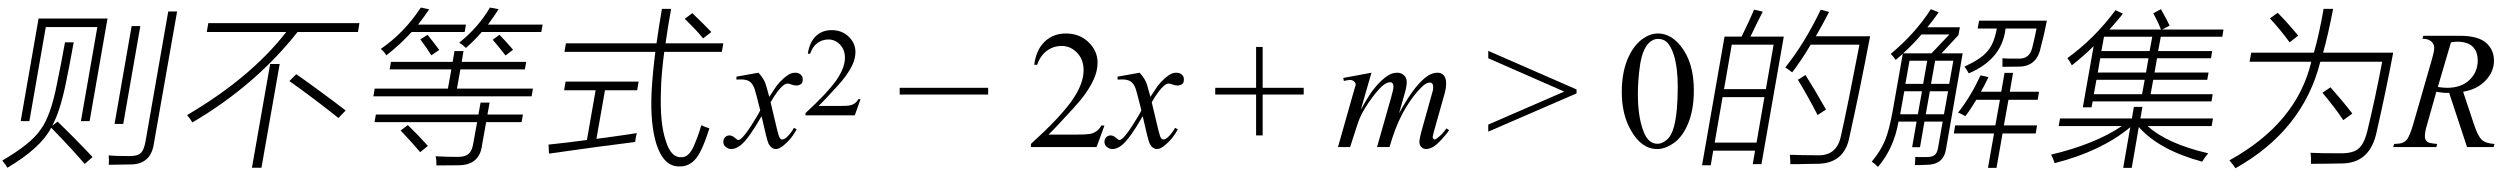 <svg xmlns="http://www.w3.org/2000/svg" xmlns:xlink="http://www.w3.org/1999/xlink" stroke-dasharray="none" shape-rendering="auto" font-family="'Dialog'" width="238" text-rendering="auto" fill-opacity="1" contentScriptType="text/ecmascript" color-interpolation="auto" color-rendering="auto" preserveAspectRatio="xMidYMid meet" font-size="12" fill="black" stroke="black" image-rendering="auto" stroke-miterlimit="10" zoomAndPan="magnify" version="1.0" stroke-linecap="square" stroke-linejoin="miter" contentStyleType="text/css" font-style="normal" height="17" stroke-width="1" stroke-dashoffset="0" font-weight="normal" stroke-opacity="1"><defs id="genericDefs"/><g><g text-rendering="optimizeLegibility" transform="translate(0,14)" color-rendering="optimizeQuality" color-interpolation="linearRGB" image-rendering="optimizeQuality"><path d="M3.672 -12.234 L10.234 -12.234 L8.531 -2.469 L7.703 -2.469 L9.266 -11.422 L4.359 -11.422 L2.797 -2.469 L1.969 -2.469 L3.672 -12.234 ZM6.188 -9.969 L7.016 -9.969 Q6.609 -7.703 6.25 -5.984 Q5.703 -3.359 4.969 -2.031 L5.484 -2.422 Q7.125 -0.844 8.812 0.953 L8.062 1.609 Q6.953 0.297 4.875 -1.844 Q3.875 0.094 0.703 1.969 Q0.547 1.688 0.219 1.281 Q2.938 -0.297 3.859 -1.656 Q4.828 -2.938 5.422 -6.016 Q5.656 -7.125 5.812 -7.953 Q5.984 -8.797 6.188 -9.969 ZM16.016 -12.906 L16.859 -12.906 L14.656 -0.375 Q14.375 1.672 12.391 1.656 Q11.219 1.688 10.359 1.688 Q10.391 1.203 10.344 0.797 Q11 0.859 12.312 0.859 Q13.094 0.859 13.391 0.578 Q13.688 0.328 13.844 -0.484 L16.016 -12.906 ZM11.734 -2.203 L10.906 -2.203 L12.531 -11.516 L13.359 -11.516 L11.734 -2.203 Z" stroke="none"/></g><g text-rendering="optimizeLegibility" transform="translate(16.859,14)" color-rendering="optimizeQuality" color-interpolation="linearRGB" image-rendering="optimizeQuality"><path d="M2.969 -11.797 L17.359 -11.797 L17.219 -10.953 L11.469 -10.953 Q7.422 -5.844 1.453 -2.344 Q1.266 -2.672 0.953 -3.047 Q7.016 -6.609 10.391 -10.953 L2.828 -10.953 L2.969 -11.797 ZM8.859 -7.906 L9.766 -7.906 L8.031 1.969 L7.125 1.969 L8.859 -7.906 ZM15.359 -2.766 Q12.891 -4.734 10.688 -6.281 L11.344 -6.938 Q13.469 -5.453 16.047 -3.484 L15.359 -2.766 Z" stroke="none"/></g><g text-rendering="optimizeLegibility" transform="translate(34.219,14)" color-rendering="optimizeQuality" color-interpolation="linearRGB" image-rendering="optimizeQuality"><path d="M1.453 -5.562 L8.422 -5.562 L8.75 -7.391 L2.875 -7.391 L3 -8.109 L8.875 -8.109 L9.047 -9.141 L9.906 -9.141 L9.734 -8.109 L15.875 -8.109 L15.75 -7.391 L9.609 -7.391 L9.281 -5.562 L16.516 -5.562 L16.391 -4.828 L1.328 -4.828 L1.453 -5.562 ZM11.531 -4.234 L12.391 -4.234 L12.188 -3.094 L15.562 -3.094 L15.438 -2.375 L12.062 -2.375 L11.672 -0.188 Q11.438 1.75 9.375 1.734 Q8.734 1.75 7.328 1.75 Q7.344 1.266 7.25 0.875 Q8.312 0.938 9.359 0.938 Q10.078 0.938 10.391 0.641 Q10.734 0.359 10.844 -0.391 L11.203 -2.375 L1.438 -2.375 L1.562 -3.094 L11.328 -3.094 L11.531 -4.234 ZM5.844 -13.281 L6.641 -13.109 Q5.969 -12.141 5.578 -11.656 L10.141 -11.656 L10.016 -10.953 L4.969 -10.953 Q3.891 -9.766 2.562 -8.734 Q2.344 -9.078 2.031 -9.344 Q4.266 -10.875 5.844 -13.281 ZM12.422 -13.281 L13.25 -13.125 Q12.719 -12.297 12.234 -11.656 L17.438 -11.656 L17.312 -10.953 L11.641 -10.953 Q11.031 -10.234 10.141 -9.438 Q9.906 -9.672 9.5 -9.938 Q11.344 -11.422 12.422 -13.281 ZM3.922 -1.578 L4.609 -2.094 Q5.594 -1.141 6.516 -0.109 L5.781 0.484 Q4.906 -0.547 3.922 -1.578 ZM14.625 -9.266 L13.906 -8.719 Q13.25 -9.562 12.688 -10.219 L13.328 -10.688 Q13.938 -10.078 14.625 -9.266 ZM7.594 -9.25 L6.844 -8.734 Q6.406 -9.438 5.797 -10.25 L6.484 -10.688 Q6.969 -10.094 7.594 -9.25 Z" stroke="none"/></g><g text-rendering="optimizeLegibility" transform="translate(51.656,14)" color-rendering="optimizeQuality" color-interpolation="linearRGB" image-rendering="optimizeQuality"><path d="M11.359 -13.156 L12.234 -13.156 Q11.922 -11.438 11.703 -9.875 L17.203 -9.875 L17.062 -9.062 L11.578 -9.062 Q11.281 -6.734 11.266 -5.344 Q11.156 -2.25 11.719 -0.625 Q12.203 1.016 13.203 0.969 Q13.891 1 14.375 -0.047 Q14.812 -1.047 15.109 -2.078 Q15.484 -1.891 15.875 -1.781 Q15.453 -0.438 15.078 0.312 Q14.344 1.891 13.016 1.844 Q11.531 1.875 10.828 -0.297 Q10.234 -2.25 10.375 -5.234 Q10.484 -7.172 10.734 -9.062 L2.078 -9.062 L2.219 -9.875 L10.844 -9.875 Q11.062 -11.438 11.359 -13.156 ZM0.609 0.625 L0.562 -0.234 Q2.25 -0.406 4.219 -0.672 L5.047 -5.406 L2.047 -5.406 L2.188 -6.234 L9.141 -6.234 L9 -5.406 L5.938 -5.406 L5.125 -0.781 Q7.703 -1.125 8.969 -1.328 Q8.953 -1.25 8.906 -1.062 Q8.891 -0.969 8.859 -0.828 Q8.844 -0.719 8.812 -0.484 Q5.266 -0.047 0.609 0.625 ZM13.531 -12.203 L14.25 -12.75 Q15.328 -11.719 16.062 -10.953 L15.281 -10.344 Q14.656 -11.125 13.531 -12.203 Z" stroke="none"/></g><g text-rendering="optimizeLegibility" transform="translate(69.422,14)" color-rendering="optimizeQuality" color-interpolation="linearRGB" image-rendering="optimizeQuality"><path d="M2.781 -7.078 Q3.156 -6.672 3.359 -6.266 Q3.5 -5.984 3.812 -4.781 L4.5 -5.812 Q4.781 -6.188 5.172 -6.531 Q5.562 -6.875 5.859 -7 Q6.047 -7.078 6.266 -7.078 Q6.609 -7.078 6.805 -6.898 Q7 -6.719 7 -6.453 Q7 -6.156 6.891 -6.047 Q6.672 -5.859 6.391 -5.859 Q6.219 -5.859 6.031 -5.922 Q5.672 -6.047 5.547 -6.047 Q5.359 -6.047 5.094 -5.828 Q4.609 -5.422 3.938 -4.266 L4.578 -1.578 Q4.734 -0.953 4.836 -0.836 Q4.938 -0.719 5.031 -0.719 Q5.203 -0.719 5.422 -0.891 Q5.844 -1.25 6.156 -1.828 L6.422 -1.688 Q5.938 -0.766 5.172 -0.156 Q4.75 0.188 4.453 0.188 Q4.016 0.188 3.75 -0.312 Q3.594 -0.609 3.078 -2.938 Q1.859 -0.812 1.125 -0.203 Q0.641 0.188 0.203 0.188 Q-0.125 0.188 -0.375 -0.047 Q-0.562 -0.219 -0.562 -0.5 Q-0.562 -0.766 -0.391 -0.938 Q-0.219 -1.109 0.031 -1.109 Q0.281 -1.109 0.562 -0.859 Q0.766 -0.672 0.875 -0.672 Q0.969 -0.672 1.125 -0.797 Q1.484 -1.094 2.117 -2.078 Q2.75 -3.062 2.953 -3.5 Q2.469 -5.406 2.422 -5.516 Q2.25 -6.016 1.961 -6.227 Q1.672 -6.438 1.109 -6.438 Q0.922 -6.438 0.688 -6.422 L0.688 -6.703 L2.781 -7.078 Z" stroke="none"/></g><g text-rendering="optimizeLegibility" transform="translate(76.422,10.977)" color-rendering="optimizeQuality" color-interpolation="linearRGB" image-rendering="optimizeQuality"><path d="M5.5 -1.531 L4.953 0 L0.266 0 L0.266 -0.219 Q2.328 -2.109 3.172 -3.305 Q4.016 -4.5 4.016 -5.484 Q4.016 -6.234 3.555 -6.727 Q3.094 -7.219 2.438 -7.219 Q1.859 -7.219 1.391 -6.875 Q0.922 -6.531 0.703 -5.859 L0.484 -5.859 Q0.641 -6.953 1.242 -7.531 Q1.844 -8.109 2.75 -8.109 Q3.719 -8.109 4.367 -7.492 Q5.016 -6.875 5.016 -6.031 Q5.016 -5.422 4.734 -4.812 Q4.297 -3.875 3.328 -2.812 Q1.875 -1.219 1.5 -0.891 L3.578 -0.891 Q4.219 -0.891 4.469 -0.938 Q4.719 -0.984 4.93 -1.125 Q5.141 -1.266 5.281 -1.531 L5.5 -1.531 Z" stroke="none"/></g><g text-rendering="optimizeLegibility" transform="translate(85.353,14)" color-rendering="optimizeQuality" color-interpolation="linearRGB" image-rendering="optimizeQuality"><path d="M8.719 -5 L0.297 -5 L0.297 -5.641 L8.719 -5.641 L8.719 -5 Z" stroke="none"/></g><g text-rendering="optimizeLegibility" transform="translate(97.8,14)" color-rendering="optimizeQuality" color-interpolation="linearRGB" image-rendering="optimizeQuality"><path d="M7.344 -2.047 L6.594 0 L0.344 0 L0.344 -0.297 Q3.109 -2.812 4.234 -4.406 Q5.359 -6 5.359 -7.312 Q5.359 -8.328 4.742 -8.977 Q4.125 -9.625 3.266 -9.625 Q2.484 -9.625 1.859 -9.164 Q1.234 -8.703 0.938 -7.828 L0.656 -7.828 Q0.844 -9.266 1.656 -10.039 Q2.469 -10.812 3.672 -10.812 Q4.969 -10.812 5.828 -9.984 Q6.688 -9.156 6.688 -8.031 Q6.688 -7.234 6.312 -6.422 Q5.734 -5.156 4.438 -3.75 Q2.5 -1.625 2.016 -1.188 L4.781 -1.188 Q5.625 -1.188 5.961 -1.25 Q6.297 -1.312 6.57 -1.5 Q6.844 -1.688 7.047 -2.047 L7.344 -2.047 Z" stroke="none"/></g><g text-rendering="optimizeLegibility" transform="translate(105.707,14)" color-rendering="optimizeQuality" color-interpolation="linearRGB" image-rendering="optimizeQuality"><path d="M2.781 -7.078 Q3.156 -6.672 3.359 -6.266 Q3.5 -5.984 3.812 -4.781 L4.5 -5.812 Q4.781 -6.188 5.172 -6.531 Q5.562 -6.875 5.859 -7 Q6.047 -7.078 6.266 -7.078 Q6.609 -7.078 6.805 -6.898 Q7 -6.719 7 -6.453 Q7 -6.156 6.891 -6.047 Q6.672 -5.859 6.391 -5.859 Q6.219 -5.859 6.031 -5.922 Q5.672 -6.047 5.547 -6.047 Q5.359 -6.047 5.094 -5.828 Q4.609 -5.422 3.938 -4.266 L4.578 -1.578 Q4.734 -0.953 4.836 -0.836 Q4.938 -0.719 5.031 -0.719 Q5.203 -0.719 5.422 -0.891 Q5.844 -1.25 6.156 -1.828 L6.422 -1.688 Q5.938 -0.766 5.172 -0.156 Q4.75 0.188 4.453 0.188 Q4.016 0.188 3.75 -0.312 Q3.594 -0.609 3.078 -2.938 Q1.859 -0.812 1.125 -0.203 Q0.641 0.188 0.203 0.188 Q-0.125 0.188 -0.375 -0.047 Q-0.562 -0.219 -0.562 -0.5 Q-0.562 -0.766 -0.391 -0.938 Q-0.219 -1.109 0.031 -1.109 Q0.281 -1.109 0.562 -0.859 Q0.766 -0.672 0.875 -0.672 Q0.969 -0.672 1.125 -0.797 Q1.484 -1.094 2.117 -2.078 Q2.75 -3.062 2.953 -3.5 Q2.469 -5.406 2.422 -5.516 Q2.25 -6.016 1.961 -6.227 Q1.672 -6.438 1.109 -6.438 Q0.922 -6.438 0.688 -6.422 L0.688 -6.703 L2.781 -7.078 Z" stroke="none"/></g><g text-rendering="optimizeLegibility" transform="translate(115.393,14)" color-rendering="optimizeQuality" color-interpolation="linearRGB" image-rendering="optimizeQuality"><path d="M4.188 -1.109 L4.188 -5 L0.297 -5 L0.297 -5.641 L4.188 -5.641 L4.188 -9.531 L4.812 -9.531 L4.812 -5.641 L8.719 -5.641 L8.719 -5 L4.812 -5 L4.812 -1.109 L4.188 -1.109 Z" stroke="none"/></g><g text-rendering="optimizeLegibility" transform="translate(127.094,14)" color-rendering="optimizeQuality" color-interpolation="linearRGB" image-rendering="optimizeQuality"><path d="M3.469 -7.078 L2.453 -3.547 Q3.141 -4.797 3.609 -5.422 Q4.359 -6.391 5.062 -6.828 Q5.469 -7.078 5.922 -7.078 Q6.312 -7.078 6.57 -6.828 Q6.828 -6.578 6.828 -6.188 Q6.828 -5.797 6.656 -5.188 L6.094 -3.203 Q7.375 -5.578 8.516 -6.547 Q9.141 -7.078 9.766 -7.078 Q10.125 -7.078 10.352 -6.828 Q10.578 -6.578 10.578 -6.062 Q10.578 -5.609 10.438 -5.109 L9.578 -2.062 Q9.297 -1.078 9.297 -0.969 Q9.297 -0.859 9.375 -0.781 Q9.422 -0.719 9.5 -0.719 Q9.578 -0.719 9.766 -0.875 Q10.219 -1.219 10.609 -1.781 L10.859 -1.609 Q10.672 -1.297 10.172 -0.75 Q9.672 -0.203 9.32 -0.008 Q8.969 0.188 8.672 0.188 Q8.406 0.188 8.219 0 Q8.031 -0.188 8.031 -0.469 Q8.031 -0.844 8.359 -1.969 L9.062 -4.484 Q9.312 -5.344 9.328 -5.438 Q9.344 -5.594 9.344 -5.734 Q9.344 -5.922 9.266 -6.031 Q9.172 -6.141 9.047 -6.141 Q8.719 -6.141 8.359 -5.812 Q7.281 -4.812 6.344 -3.031 Q5.719 -1.844 5.188 0 L4 0 L5.344 -4.734 Q5.562 -5.5 5.562 -5.75 Q5.562 -5.969 5.477 -6.07 Q5.391 -6.172 5.266 -6.172 Q5 -6.172 4.719 -5.984 Q4.25 -5.672 3.508 -4.672 Q2.766 -3.672 2.359 -2.766 Q2.172 -2.328 1.438 0 L0.281 0 L1.719 -5.062 L1.906 -5.719 Q1.969 -5.875 1.969 -5.938 Q1.969 -6.109 1.812 -6.25 Q1.656 -6.391 1.406 -6.391 Q1.312 -6.391 0.844 -6.297 L0.781 -6.578 L3.469 -7.078 Z" stroke="none"/></g><g text-rendering="optimizeLegibility" transform="translate(141.385,14)" color-rendering="optimizeQuality" color-interpolation="linearRGB" image-rendering="optimizeQuality"><path d="M8.703 -5.109 L0.297 -1.469 L0.297 -2.141 L7.531 -5.281 L0.297 -8.453 L0.297 -9.156 L8.703 -5.484 L8.703 -5.109 Z" stroke="none"/></g><g text-rendering="optimizeLegibility" transform="translate(153.816,14)" color-rendering="optimizeQuality" color-interpolation="linearRGB" image-rendering="optimizeQuality"><path d="M0.578 -5.234 Q0.578 -7.047 1.125 -8.359 Q1.672 -9.672 2.578 -10.312 Q3.281 -10.812 4.031 -10.812 Q5.25 -10.812 6.219 -9.578 Q7.438 -8.031 7.438 -5.406 Q7.438 -3.562 6.906 -2.273 Q6.375 -0.984 5.547 -0.398 Q4.719 0.188 3.953 0.188 Q2.438 0.188 1.438 -1.609 Q0.578 -3.109 0.578 -5.234 ZM2.109 -5.047 Q2.109 -2.859 2.656 -1.469 Q3.094 -0.312 3.984 -0.312 Q4.406 -0.312 4.859 -0.688 Q5.312 -1.062 5.547 -1.953 Q5.906 -3.297 5.906 -5.75 Q5.906 -7.562 5.531 -8.766 Q5.25 -9.672 4.797 -10.047 Q4.484 -10.297 4.031 -10.297 Q3.5 -10.297 3.078 -9.828 Q2.516 -9.172 2.312 -7.781 Q2.109 -6.391 2.109 -5.047 Z" stroke="none"/></g><g text-rendering="optimizeLegibility" transform="translate(161.254,14)" color-rendering="optimizeQuality" color-interpolation="linearRGB" image-rendering="optimizeQuality"><path d="M2.922 -10.516 L4.547 -10.516 Q5.266 -11.969 5.734 -13.078 L6.562 -12.891 Q6.422 -12.609 6.062 -11.906 Q5.609 -10.938 5.391 -10.516 L8.562 -10.516 L6.438 1.625 L5.609 1.625 L5.828 0.344 L1.844 0.344 L1.609 1.734 L0.781 1.734 L2.922 -10.516 ZM9.359 -7.109 Q9.125 -7.312 8.703 -7.578 Q10.547 -9.875 12.078 -13.078 L12.875 -12.859 Q12.234 -11.609 11.609 -10.547 L16.781 -10.547 Q15.734 -5.078 14.828 -1.031 Q14.359 1.609 11.688 1.594 Q11.219 1.609 10.625 1.609 Q10.344 1.625 10.016 1.625 Q9.719 1.625 9.188 1.625 Q9.188 1.172 9.141 0.734 Q10.359 0.781 11.688 0.781 Q13.641 0.891 14.016 -1.125 Q14.594 -3.641 15.766 -9.75 L11.125 -9.75 Q10.219 -8.219 9.359 -7.109 ZM2.734 -4.75 L1.984 -0.422 L5.969 -0.422 L6.719 -4.75 L2.734 -4.75 ZM3.609 -9.75 L2.875 -5.516 L6.859 -5.516 L7.594 -9.75 L3.609 -9.75 ZM9.906 -6.406 L10.625 -6.859 Q11.484 -5.516 12.578 -3.578 L11.781 -3.047 Q10.828 -4.891 9.906 -6.406 Z" stroke="none"/></g><g text-rendering="optimizeLegibility" transform="translate(178.035,14)" color-rendering="optimizeQuality" color-interpolation="linearRGB" image-rendering="optimizeQuality"><path d="M2.438 -8.297 Q2.172 -8.656 1.969 -8.875 Q4.297 -10.812 5.781 -13.125 L6.531 -12.828 Q5.984 -12.062 5.453 -11.406 L8.547 -11.406 L8.406 -10.656 L6.797 -8.922 L8.812 -8.922 L7.234 0.141 Q7.016 1.672 5.422 1.688 Q4.828 1.719 4.266 1.719 Q4.297 1.312 4.297 0.938 Q4.469 0.938 4.688 0.953 Q4.797 0.953 4.953 0.953 Q5.078 0.953 5.359 0.953 Q5.922 0.953 6.156 0.75 Q6.391 0.562 6.484 -0.016 L6.906 -2.422 L5.172 -2.422 L4.75 0.016 L4 0.016 L4.422 -2.422 L2.703 -2.422 Q2.266 0.109 0.75 1.891 Q0.453 1.578 0.156 1.391 Q1.031 0.328 1.422 -0.641 Q1.828 -1.625 2.172 -3.562 L3.109 -8.875 Q2.781 -8.578 2.438 -8.297 ZM12.797 -7.062 L13.609 -7.062 L13.297 -5.266 L16.078 -5.266 L15.953 -4.5 L13.172 -4.5 L12.734 -2.062 L15.891 -2.062 L15.766 -1.297 L12.609 -1.297 L12.031 1.984 L11.219 1.984 L11.797 -1.297 L7.969 -1.297 L8.094 -2.062 L11.922 -2.062 L12.359 -4.5 L10.109 -4.5 Q9.578 -3.609 9.062 -2.938 Q8.656 -3.188 8.375 -3.281 Q9.562 -4.781 10.516 -6.828 L11.266 -6.656 Q10.828 -5.75 10.547 -5.266 L12.484 -5.266 L12.797 -7.062 ZM8.984 -7.656 Q10.594 -8.406 11.172 -9.125 Q11.797 -9.828 12.062 -11.281 L10.234 -11.281 L10.375 -12.031 L16.828 -12.031 Q16.609 -10.875 16.219 -9.391 Q15.828 -7.609 14.031 -7.656 Q13.5 -7.641 12.594 -7.641 Q12.609 -8.094 12.594 -8.453 Q12.875 -8.438 13.203 -8.422 Q13.359 -8.422 13.562 -8.422 Q13.734 -8.422 14.078 -8.422 Q15.188 -8.359 15.438 -9.469 Q15.703 -10.531 15.844 -11.281 L12.891 -11.281 Q12.875 -11.156 12.844 -10.938 Q12.375 -8.281 9.391 -7.016 Q9.234 -7.328 8.984 -7.656 ZM4.891 -10.719 Q4.031 -9.719 3.141 -8.922 L5.844 -8.922 L7.547 -10.719 L4.891 -10.719 ZM5.688 -5.312 L5.297 -3.125 L7.031 -3.125 L7.422 -5.312 L5.688 -5.312 ZM7.922 -8.219 L6.188 -8.219 L5.797 -6.016 L7.531 -6.016 L7.922 -8.219 ZM2.922 -3.453 L2.859 -3.125 L4.547 -3.125 L4.938 -5.312 L3.25 -5.312 L2.922 -3.453 ZM3.75 -8.219 L3.359 -6.016 L5.047 -6.016 L5.438 -8.219 L3.75 -8.219 Z" stroke="none"/></g><g text-rendering="optimizeLegibility" transform="translate(194.863,14)" color-rendering="optimizeQuality" color-interpolation="linearRGB" image-rendering="optimizeQuality"><path d="M10.125 -12.734 L10.859 -13.125 Q11.422 -12.125 11.688 -11.562 L10.969 -11.188 L16.812 -11.188 L16.703 -10.5 L10.844 -10.5 L10.594 -9.141 L15.734 -9.141 L15.625 -8.453 L10.484 -8.453 L10.25 -7.094 L15.391 -7.094 L15.266 -6.406 L10.125 -6.406 L9.875 -5.031 L15.781 -5.031 L15.672 -4.344 L4.359 -4.344 L4.25 -3.781 L3.422 -3.781 L4.453 -9.609 Q3.547 -8.703 2.375 -7.781 Q2.172 -8.188 1.953 -8.469 Q4.562 -10.359 6.531 -13.031 L7.234 -12.703 Q7.172 -12.625 7.047 -12.453 Q6.344 -11.609 5.953 -11.188 L10.859 -11.188 Q10.625 -11.828 10.125 -12.734 ZM0.734 1.531 Q0.641 1.188 0.406 0.719 Q4.562 -0.266 7.141 -2 L1.125 -2 L1.25 -2.719 L8.094 -2.719 L8.281 -3.828 L9.094 -3.828 L8.906 -2.719 L15.812 -2.719 L15.688 -2 L9.594 -2 Q11.438 -0.312 15.359 0.594 Q14.969 1.062 14.781 1.391 Q10.688 0.281 8.75 -1.906 L8.078 1.984 L7.266 1.984 L7.938 -1.891 Q5.172 0.406 0.734 1.531 ZM4.719 -6.406 L4.469 -5.031 L9.062 -5.031 L9.312 -6.406 L4.719 -6.406 ZM5.078 -8.453 L4.844 -7.094 L9.438 -7.094 L9.672 -8.453 L5.078 -8.453 ZM5.438 -10.5 L5.188 -9.141 L9.781 -9.141 L10.031 -10.5 L5.438 -10.5 Z" stroke="none"/></g><g text-rendering="optimizeLegibility" transform="translate(211.676,14)" color-rendering="optimizeQuality" color-interpolation="linearRGB" image-rendering="optimizeQuality"><path d="M9.531 -13.156 L10.438 -13.156 Q9.953 -10.656 9.484 -8.984 L16.156 -8.984 Q15.453 -5.266 14.609 -1.578 Q14 1.625 11.109 1.562 Q9.734 1.594 8.328 1.594 Q8.359 1.031 8.281 0.547 Q9.109 0.594 11.125 0.594 Q12.328 0.609 12.844 0.156 Q13.391 -0.281 13.703 -1.562 Q14.422 -4.516 15.109 -8.125 L9.219 -8.125 Q7.578 -1.594 1.141 2.016 Q0.906 1.656 0.562 1.266 Q6.984 -2.281 8.359 -8.125 L2.484 -8.125 L2.641 -8.984 L8.609 -8.984 Q9.125 -10.797 9.531 -13.156 ZM9.422 -5.172 L10.188 -5.688 Q11.391 -4.328 12.266 -3.188 L11.406 -2.562 Q10.719 -3.609 9.422 -5.172 ZM4.422 -12.25 L5.156 -12.781 Q6.031 -11.922 7.109 -10.609 L6.297 -9.969 Q5.453 -11.125 4.422 -12.25 Z" stroke="none"/></g><g text-rendering="optimizeLegibility" transform="translate(228.207,14)" color-rendering="optimizeQuality" color-interpolation="linearRGB" image-rendering="optimizeQuality"><path d="M6.656 0 L4.953 -5.156 Q4.359 -5.141 3.734 -5.266 L2.828 -2.062 Q2.641 -1.438 2.641 -1.016 Q2.641 -0.688 2.875 -0.5 Q3.047 -0.359 3.812 -0.297 L3.734 0 L-0.375 0 L-0.281 -0.297 Q0.297 -0.312 0.5 -0.406 Q0.828 -0.547 0.969 -0.766 Q1.219 -1.141 1.5 -2.062 L3.344 -8.469 Q3.531 -9.109 3.531 -9.453 Q3.531 -9.812 3.242 -10.062 Q2.953 -10.312 2.406 -10.312 L2.5 -10.594 L5.953 -10.594 Q7.688 -10.594 8.453 -9.938 Q9.219 -9.281 9.219 -8.219 Q9.219 -7.188 8.43 -6.344 Q7.641 -5.5 6.281 -5.266 L7.312 -2.172 Q7.688 -1.031 8.062 -0.688 Q8.438 -0.344 9.266 -0.297 L9.188 0 L6.656 0 ZM3.875 -5.719 Q4.375 -5.641 4.766 -5.641 Q6.109 -5.641 6.891 -6.391 Q7.672 -7.141 7.672 -8.25 Q7.672 -9.109 7.18 -9.57 Q6.688 -10.031 5.719 -10.031 Q5.469 -10.031 5.125 -9.969 L3.875 -5.719 Z" stroke="none"/></g></g></svg>